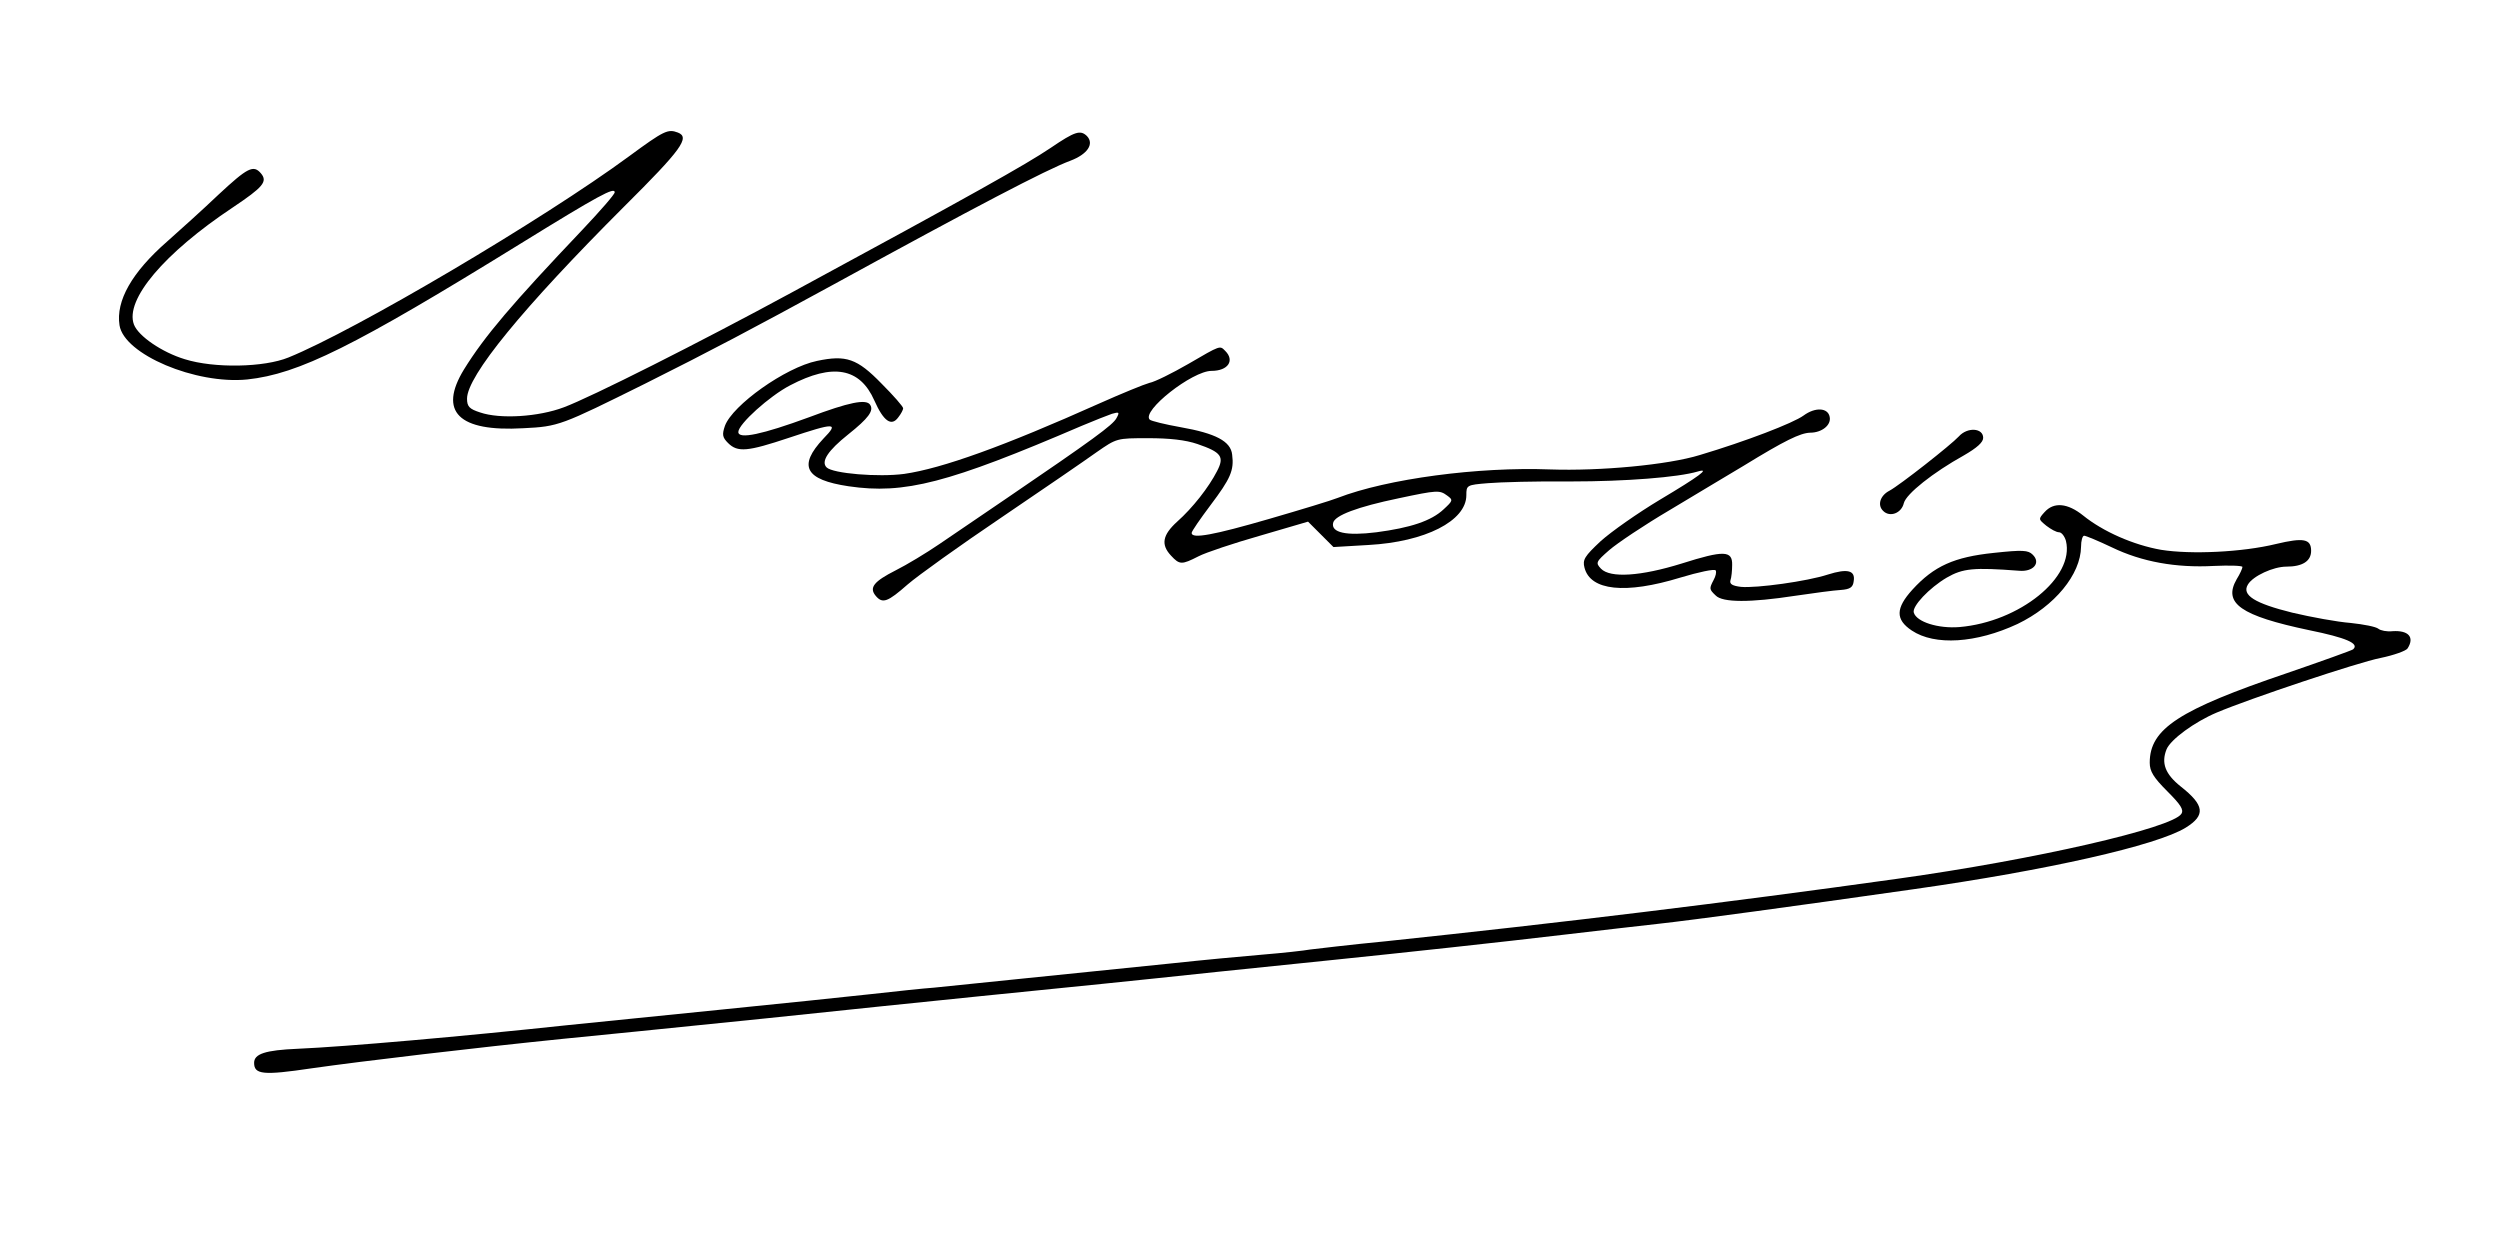 <svg xmlns="http://www.w3.org/2000/svg" width="970.667" height="481.333" version="1.0" viewBox="0 0 728 361"><path d="M183.2 45.5c-25 18.4-79.7 50.7-99.2 58.6-7.1 2.9-21.6 3.2-30.2.5-6.6-2-13.5-6.7-14.8-10.1-2.7-7.2 8.8-20.8 28.8-34.1 8.8-5.9 10.2-7.5 8.2-9.9-2.2-2.6-3.9-1.7-12.4 6.2-4.5 4.3-11.3 10.4-14.9 13.6-10.3 9-15 17.3-13.9 24.4C36.1 103.2 57 112 72 110.5c15-1.6 31.1-9.6 79.5-39.5 23-14.2 27.5-16.6 27.5-15 0 .6-4.2 5.4-9.3 10.8-20.7 21.8-28.6 31.1-34.6 40.8-7.5 12.3-1.6 18.2 17.3 17.1 10.3-.5 10.9-.8 35.5-13 18.8-9.4 31.3-16 55.1-29 40.9-22.4 61.7-33.3 68.7-35.9 5-1.9 7-4.9 4.8-7.2-1.9-1.8-3.4-1.4-10.6 3.5-7.3 4.9-22.6 13.5-75.4 42.1-26.9 14.6-58.5 30.5-66.3 33.4-7.4 2.8-18.6 3.5-24.4 1.5-3.1-1-3.8-1.7-3.8-4 0-6.6 16.2-26.4 45.7-55.9C198.5 43.5 201 40 197.4 38.6c-2.9-1.1-4-.6-14.2 6.9zM346 106c-4.7 2.7-9.7 5.2-11.3 5.5-1.5.4-8.1 3.1-14.6 6-27.7 12.4-45.7 18.9-56.8 20.5-7.5 1-20.8-.1-22.6-1.9-1.7-1.7.4-4.9 6.3-9.6 5.9-4.7 7.5-6.9 6.4-8.6-1.1-1.8-6.1-.8-17.8 3.6-13.6 5-20.6 6.5-20.6 4.3 0-2.3 9.1-10.5 15.1-13.6 12.4-6.5 20.3-5.1 24.5 4.4 2.7 6.1 5 7.7 7 4.9.8-1 1.4-2.2 1.4-2.6 0-.5-2.8-3.7-6.3-7.2-7.1-7.3-10.3-8.4-18.8-6.6-9.2 1.9-24.6 12.9-26.8 18.9-.9 2.6-.7 3.4.9 5 2.8 2.8 5.7 2.5 17.7-1.5 13.5-4.5 14.7-4.5 10.1.2-7.5 8-5.4 12 7.3 13.9 16.3 2.4 29-.9 67.9-17.6 3.6-1.5 7.6-3.1 8.8-3.5 2.1-.6 2.3-.5 1.3 1.3-1.1 2-6.7 6.1-32.1 23.4-6.9 4.7-15.6 10.6-19.4 13.2-3.8 2.6-9.6 6.1-12.8 7.7-6.3 3.2-7.8 5-5.8 7.4 2 2.4 3.5 1.8 9.3-3.3 3-2.6 15.3-11.4 27.3-19.5 12.1-8.2 24.5-16.7 27.7-19 5.9-4.1 5.9-4.1 15-4.1 6.2 0 10.9.5 14.4 1.7 7 2.4 7.9 3.7 5.7 7.9-2.4 4.7-7.1 10.7-11.6 14.7-4.3 3.9-4.8 6.7-1.8 9.9 2.5 2.7 3.1 2.7 8 .2 2.1-1.1 10.2-3.8 17.9-6l14-4.1 3.7 3.7 3.7 3.7 10.2-.6c16.5-.9 28.5-7 28.5-14.5 0-2.9.1-3 6.3-3.5 3.4-.3 14.3-.6 24.2-.5 15.9 0 31.2-1.2 36.9-2.9 3.8-1.1.4 1.4-11 8.2-6.5 3.9-14.2 9.3-17.3 12.1-4.7 4.4-5.3 5.4-4.7 7.7 1.7 6.7 11.9 7.8 27.9 2.9 5.3-1.6 10-2.6 10.3-2.1.3.5 0 1.7-.6 2.8-1.3 2.5-1.3 2.7.6 4.5 2 2.1 10.1 2.1 23.1.1 5.4-.8 11.4-1.6 13.3-1.7 2.8-.2 3.6-.8 3.8-2.6.5-3.1-1.8-3.7-7.5-1.9-6.1 2-20.8 4-25.3 3.6-2.5-.3-3.4-.8-3.1-1.9.3-.8.5-2.9.5-4.5.1-4.2-2.4-4.3-14.7-.4-11.9 3.7-20.8 4.3-23.5 1.5-1.6-1.7-1.5-2 2.4-5.4 2.3-2 10.2-7.3 17.5-11.6 7.4-4.4 17.1-10.3 21.7-13 11.9-7.3 16.4-9.5 19.3-9.6 3.4 0 6.2-2.2 5.7-4.6-.5-2.7-4.2-2.9-7.6-.4-3 2.2-16.8 7.5-30.2 11.5-9.4 2.9-29.1 4.7-43.6 4.2-20.9-.8-47.4 2.7-61.9 8.3-1.7.7-10.6 3.4-19.9 6.1-16.2 4.7-22.6 5.9-22.6 4.1 0-.5 2.5-4.1 5.5-8.1 5.8-7.7 6.9-10.1 6.3-14.7-.4-3.9-4.8-6.2-15-8-4.5-.8-8.6-1.8-9-2.2-2.5-2.5 12.4-14.2 18-14.2 4.8 0 6.8-3 4-5.8-1.6-1.6-1.2-1.8-10.8 3.8zm75.4 38.3c1.8 1.3 1.7 1.5-1 4-3.6 3.4-9.7 5.4-19.6 6.7-8.8 1.1-13.2.1-12.6-2.7.4-2.2 7.1-4.7 19.1-7.2 11.3-2.4 11.9-2.4 14.1-.8zM570.4 127.1c-2.2 2.4-17.2 14.2-20.2 15.8-2.7 1.4-3.6 4.2-1.8 5.9 1.9 1.9 5.3.7 6-2.3.7-2.7 8.5-8.9 17.5-13.9 3.8-2.2 5.6-3.8 5.6-5.1 0-2.9-4.6-3.2-7.1-.4z"/><path d="M595.4 149.1c-1.9 2.1-1.8 2.1.5 4 1.3 1 2.9 1.9 3.7 1.9.7 0 1.6 1.1 2 2.5 2.6 10.6-13.5 23.6-31 25.1-6.2.5-12.5-1.5-13.3-4.2-.6-1.8 4.5-7.2 9.6-10.2 4.7-2.7 7.8-3 21-2 4.2.4 6.5-2.3 4-4.7-1.3-1.3-2.9-1.4-11.3-.5-11.5 1.2-17.4 3.8-23.7 10.7-4.9 5.4-5 8.7-.2 11.9 6.7 4.5 18.8 3.7 30.8-1.9 10.8-5.2 18.4-14.4 18.5-22.5 0-1.7.4-3.2.9-3.2s4.1 1.5 8.1 3.4c8.7 4.2 18.6 6 29.7 5.4 4.5-.2 8.3-.1 8.3.3s-.7 2-1.7 3.6c-4 7 1.2 10.6 21.1 14.8 10.8 2.2 14.8 3.9 12.8 5.6-.4.3-9 3.4-19.2 6.9-31.5 10.7-40 16.2-40 26.1 0 2.5 1.1 4.3 5.1 8.3 3.9 3.9 4.9 5.4 4.1 6.6-2.6 4.1-42.5 13.3-82.7 18.9-50 7-97.8 12.8-149 18.2-10.4 1-20.3 2.2-22 2.4-1.6.3-7.9 1-14 1.5-6 .5-17.7 1.6-26 2.5-37.5 3.8-64.4 6.6-69.5 7.1-3 .2-11.3 1.1-18.5 1.9-7.1.8-26.7 2.8-43.5 4.5-16.8 1.7-36.8 3.7-44.5 4.5-30.8 3.3-64.9 6.3-78.8 6.9-9.5.4-12.7 1.5-12.7 4.1 0 3.4 2.6 3.7 16.7 1.6 14.7-2.1 47.7-6 73.3-8.6 14.5-1.4 23.9-2.4 59.5-6 7.7-.8 22.8-2.4 33.5-3.5 19.5-2 35-3.6 64-6.5 8.5-.9 23.6-2.4 33.5-3.5 9.9-1 25.2-2.6 34-3.5 20.4-2.1 47.4-5 68.5-7.5 9.1-1.1 20.8-2.4 26-3 10-1.1 39.5-5.1 74.5-10.1 38.7-5.5 70.6-12.7 79-17.9 5.8-3.6 5.5-6.5-1.5-12-4.5-3.6-5.7-6.8-4.1-10.8 1.2-2.9 8.2-8 14.6-10.7 9.7-4.1 41.1-14.6 47.7-15.9 3.9-.8 7.5-2.1 7.9-2.8 2.1-3.3.2-5.3-4.4-5-1.6.2-3.5-.2-4.1-.7-.7-.6-4.3-1.3-8.1-1.7-3.9-.3-11.5-1.7-17-3-10.9-2.7-14.8-5.1-12.9-8.2 1.5-2.5 7.4-5.2 11.2-5.2 4.7 0 7.2-1.6 7.2-4.6 0-3.5-2.2-3.9-10.2-2-9.8 2.4-24.8 3.1-33.5 1.7-8-1.4-16.9-5.3-22.7-10-4.5-3.6-8.5-4-11.2-1z"/></svg>